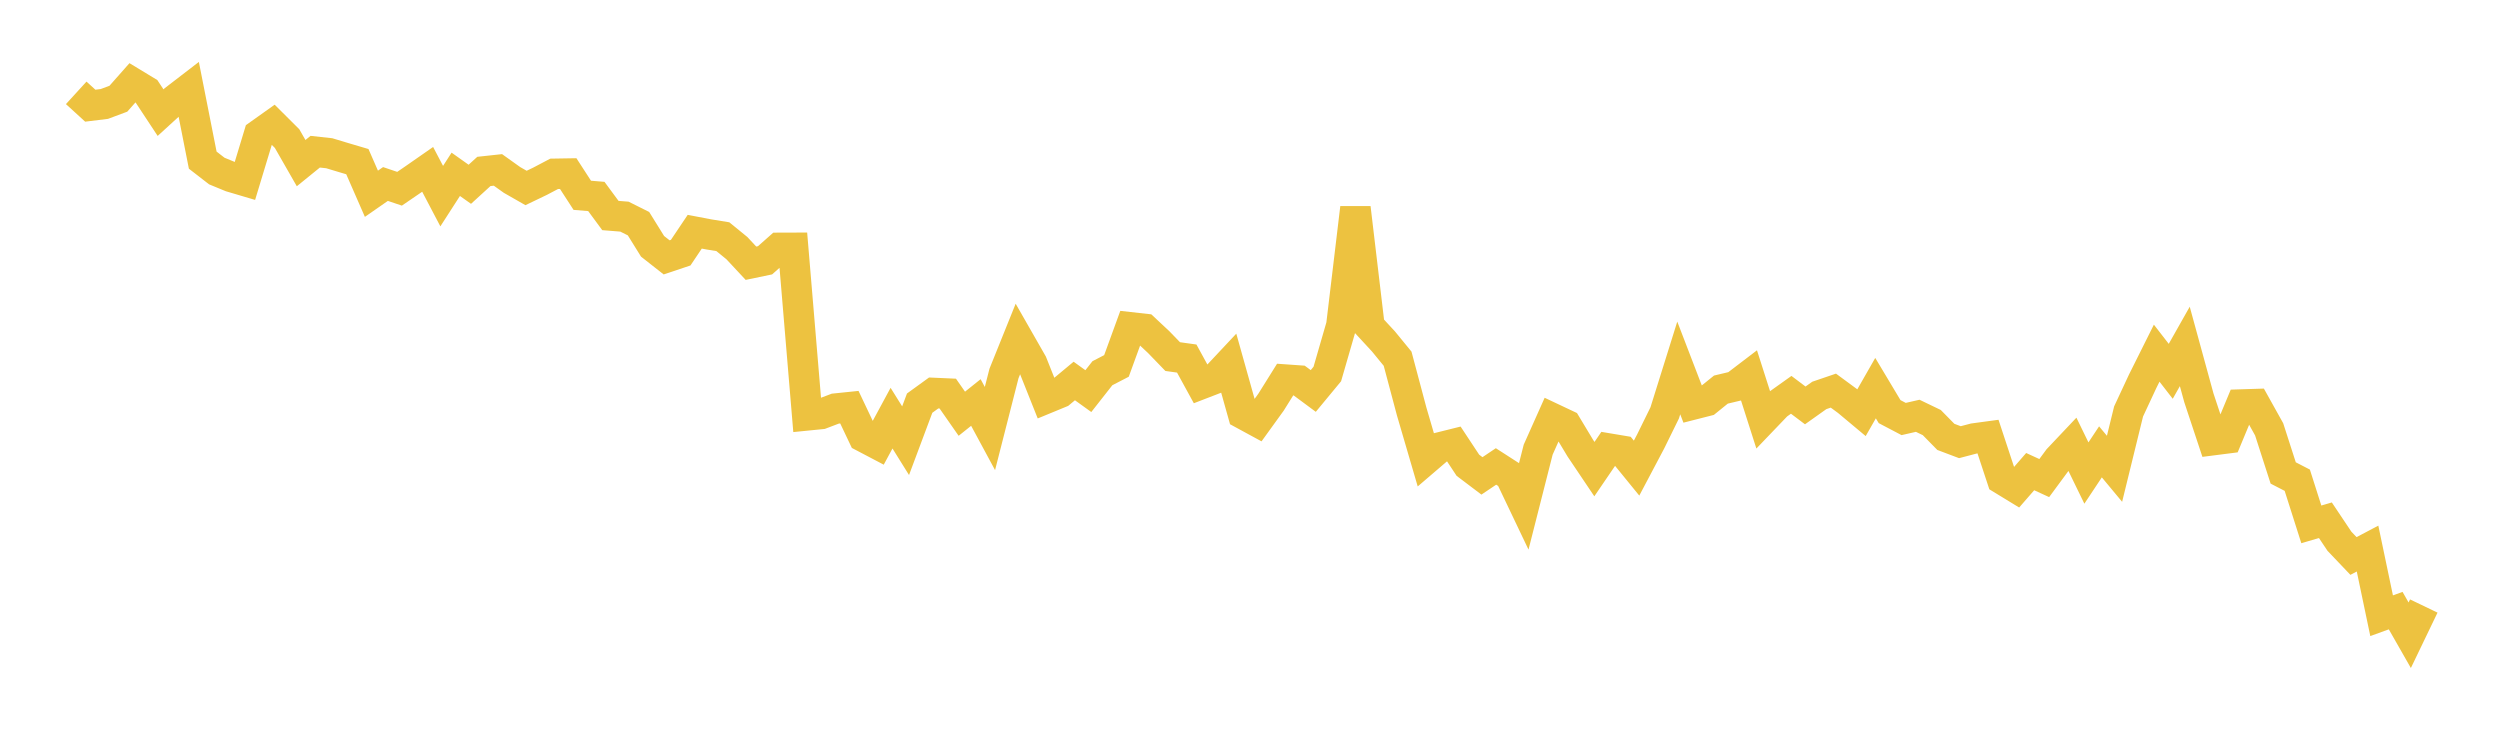<svg width="164" height="48" xmlns="http://www.w3.org/2000/svg" xmlns:xlink="http://www.w3.org/1999/xlink"><path fill="none" stroke="rgb(237,194,64)" stroke-width="2" d="M5,6.091L5.922,6.933L6.844,6.82L7.766,6.476L8.689,5.432L9.611,5.991L10.533,7.389L11.455,6.547L12.377,5.838L13.299,10.505L14.222,11.22L15.144,11.6L16.066,11.873L16.988,8.828L17.91,8.172L18.832,9.091L19.754,10.701L20.677,9.952L21.599,10.053L22.521,10.331L23.443,10.604L24.365,12.711L25.287,12.07L26.21,12.382L27.132,11.752L28.054,11.11L28.976,12.866L29.898,11.435L30.82,12.089L31.743,11.246L32.665,11.146L33.587,11.804L34.509,12.331L35.431,11.888L36.353,11.403L37.275,11.388L38.198,12.812L39.12,12.888L40.042,14.138L40.964,14.212L41.886,14.673L42.808,16.158L43.731,16.884L44.653,16.575L45.575,15.201L46.497,15.377L47.419,15.527L48.341,16.279L49.263,17.268L50.186,17.076L51.108,16.26L52.03,16.257L52.952,27.248L53.874,27.156L54.796,26.806L55.719,26.711L56.641,28.654L57.563,29.138L58.485,27.431L59.407,28.91L60.329,26.446L61.251,25.778L62.174,25.819L63.096,27.141L64.018,26.404L64.94,28.112L65.862,24.5L66.784,22.212L67.707,23.827L68.629,26.14L69.551,25.76L70.473,24.993L71.395,25.657L72.317,24.483L73.24,24.005L74.162,21.474L75.084,21.577L76.006,22.439L76.928,23.392L77.85,23.521L78.772,25.205L79.695,24.849L80.617,23.866L81.539,27.153L82.461,27.654L83.383,26.377L84.305,24.9L85.228,24.965L86.15,25.648L87.072,24.533L87.994,21.348L88.916,13.638L89.838,21.406L90.76,22.404L91.683,23.532L92.605,26.992L93.527,30.144L94.449,29.354L95.371,29.124L96.293,30.52L97.216,31.218L98.138,30.599L99.06,31.193L99.982,33.127L100.904,29.499L101.826,27.434L102.749,27.87L103.671,29.403L104.593,30.774L105.515,29.422L106.437,29.577L107.359,30.709L108.281,28.964L109.204,27.086L110.126,24.138L111.048,26.538L111.97,26.303L112.892,25.557L113.814,25.338L114.737,24.634L115.659,27.519L116.581,26.557L117.503,25.9L118.425,26.595L119.347,25.94L120.269,25.625L121.192,26.304L122.114,27.074L123.036,25.461L123.958,27.003L124.88,27.487L125.802,27.276L126.725,27.72L127.647,28.659L128.569,29.007L129.491,28.765L130.413,28.64L131.335,31.436L132.257,31.999L133.18,30.938L134.102,31.362L135.024,30.112L135.946,29.137L136.868,31.032L137.79,29.642L138.713,30.753L139.635,26.992L140.557,25.016L141.479,23.168L142.401,24.358L143.323,22.726L144.246,26.095L145.168,28.874L146.09,28.756L147.012,26.539L147.934,26.51L148.856,28.164L149.778,31.026L150.701,31.502L151.623,34.399L152.545,34.127L153.467,35.505L154.389,36.473L155.311,35.986L156.234,40.392L157.156,40.056L158.078,41.672L159,39.755"></path></svg>